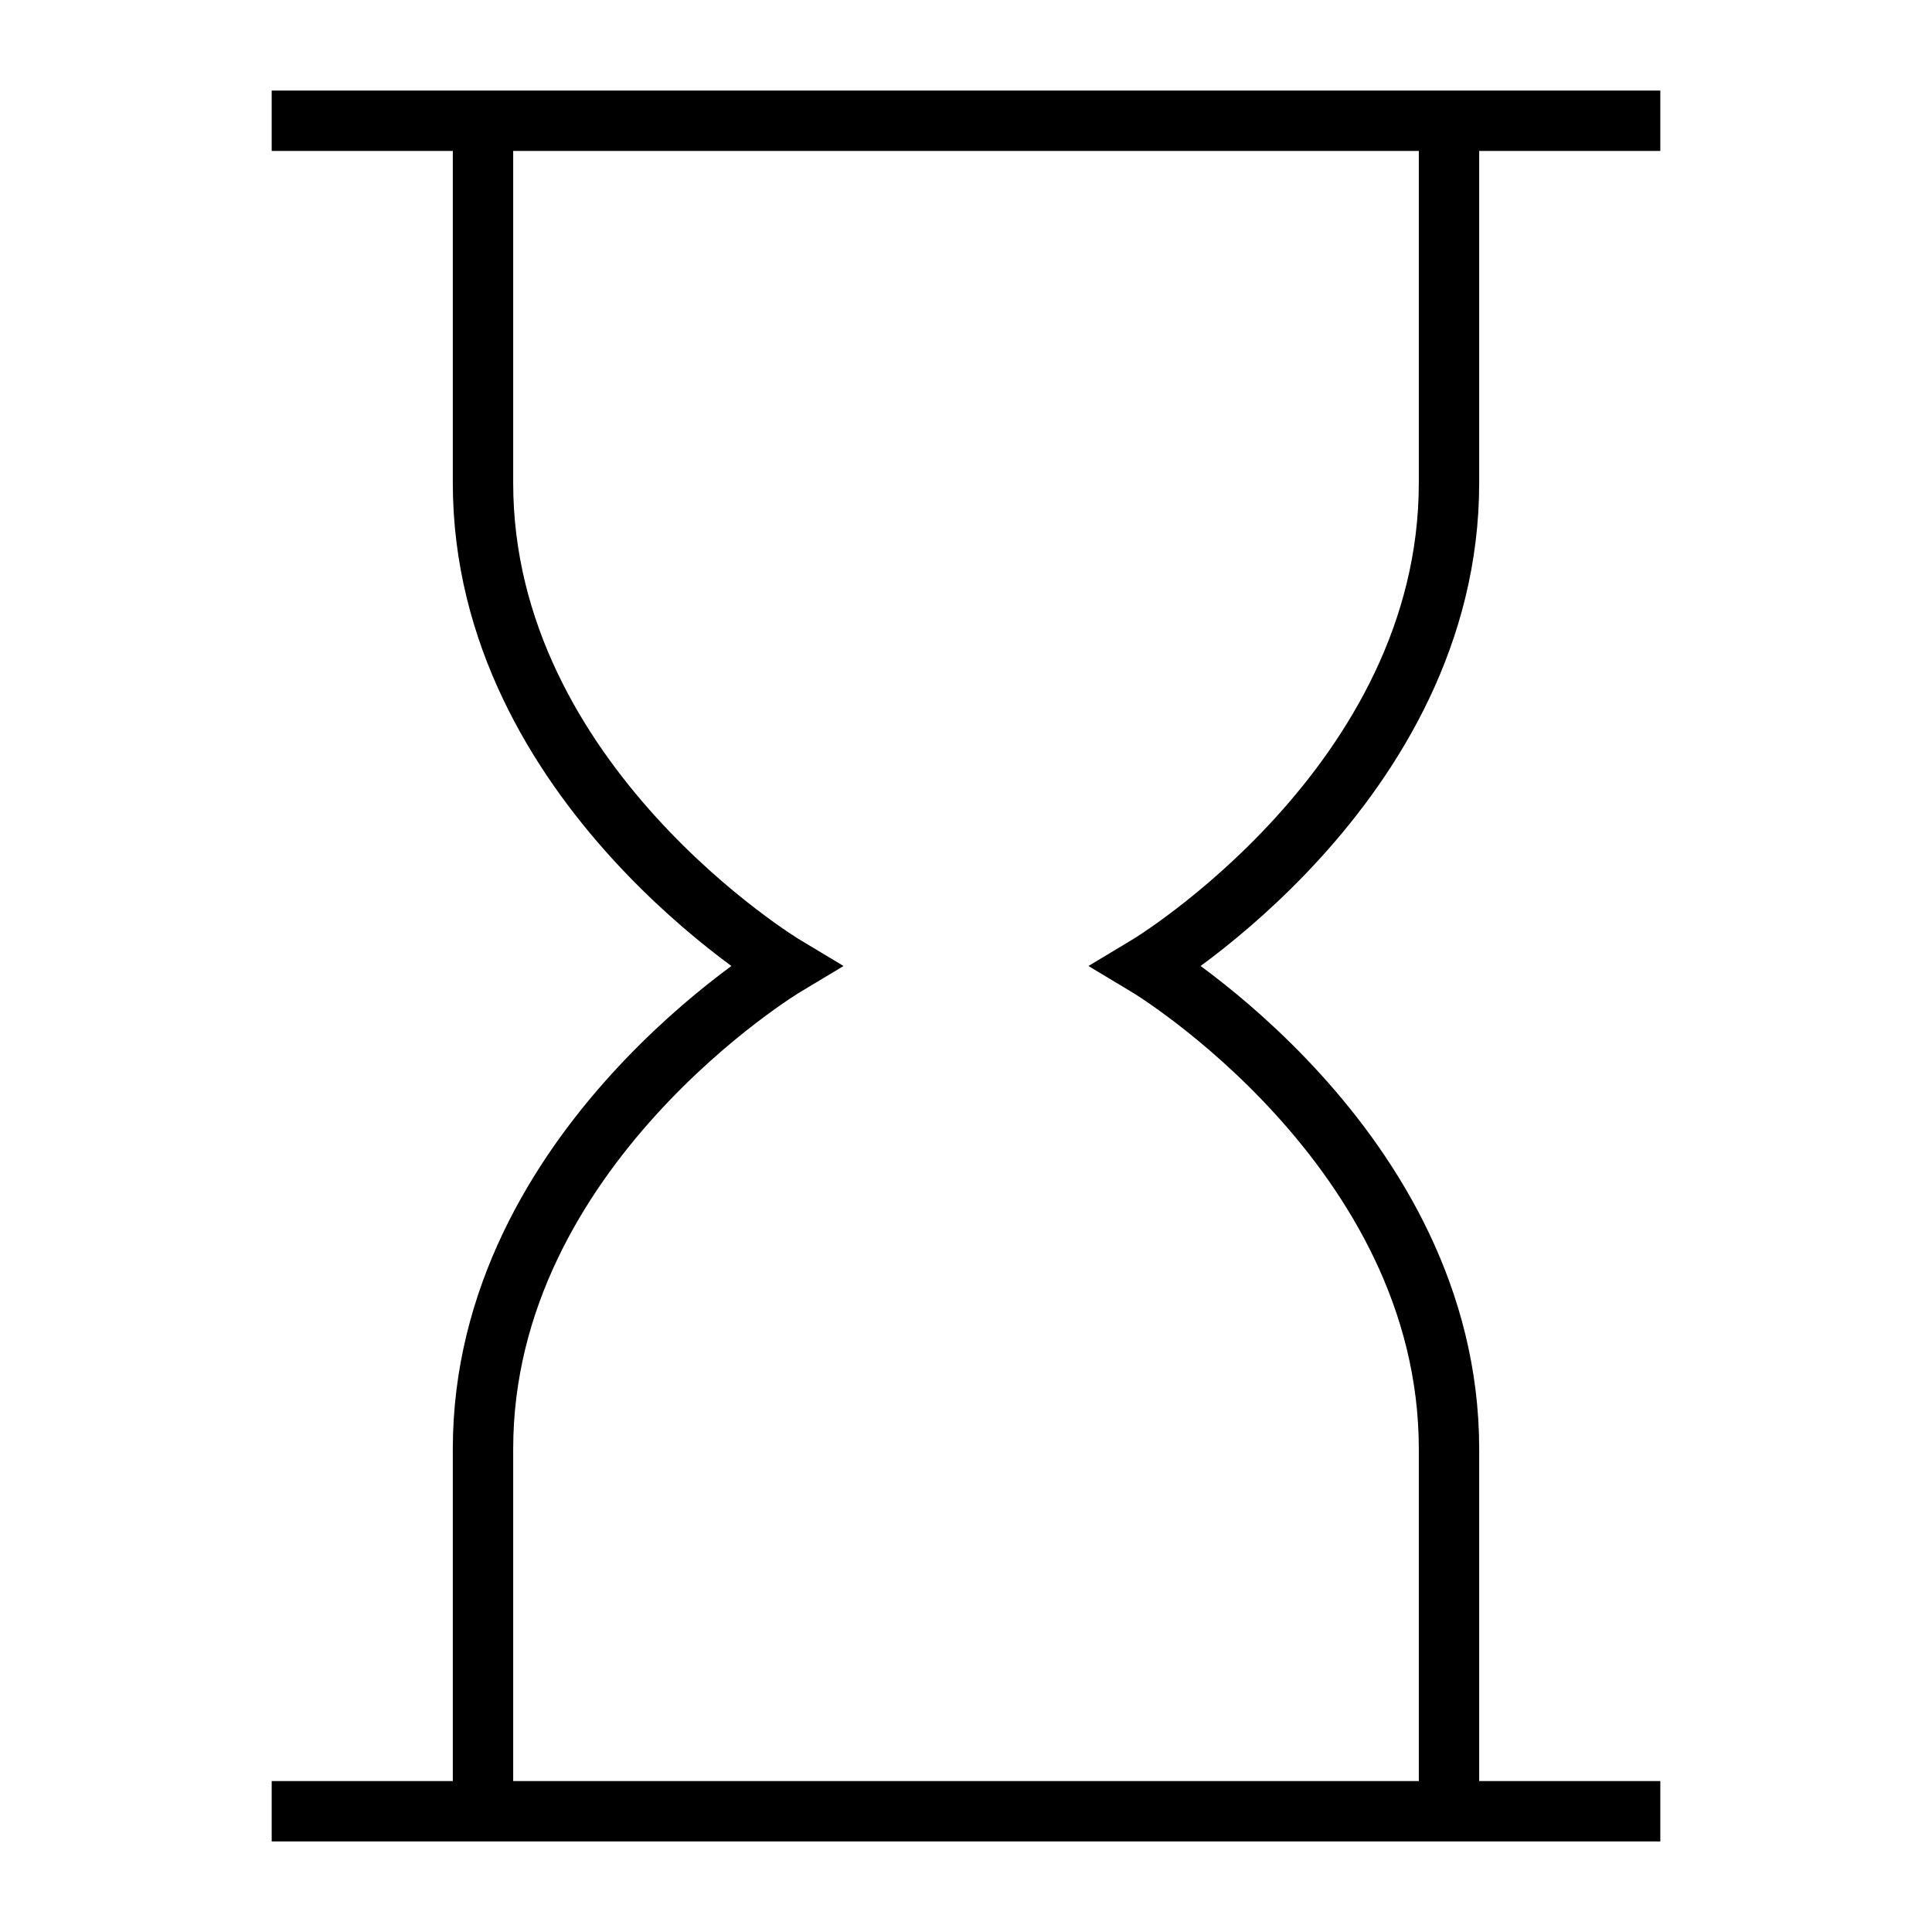 <?xml version="1.0" encoding="UTF-8"?> <svg xmlns="http://www.w3.org/2000/svg" width="64" height="64" viewBox="0 0 64 64" fill="none"><path d="M16 60V48C16 38 26 32 26 32C26 32 16 26 16 16V4" stroke="black" stroke-width="2" stroke-miterlimit="10"></path><path d="M48 60V48C48 38 38 32 38 32C38 32 48 26 48 16V4" stroke="black" stroke-width="2" stroke-miterlimit="10"></path><path d="M10 4H54" stroke="black" stroke-width="2" stroke-miterlimit="10" stroke-linecap="square"></path><path d="M10 60H54" stroke="black" stroke-width="2" stroke-miterlimit="10" stroke-linecap="square"></path></svg> 